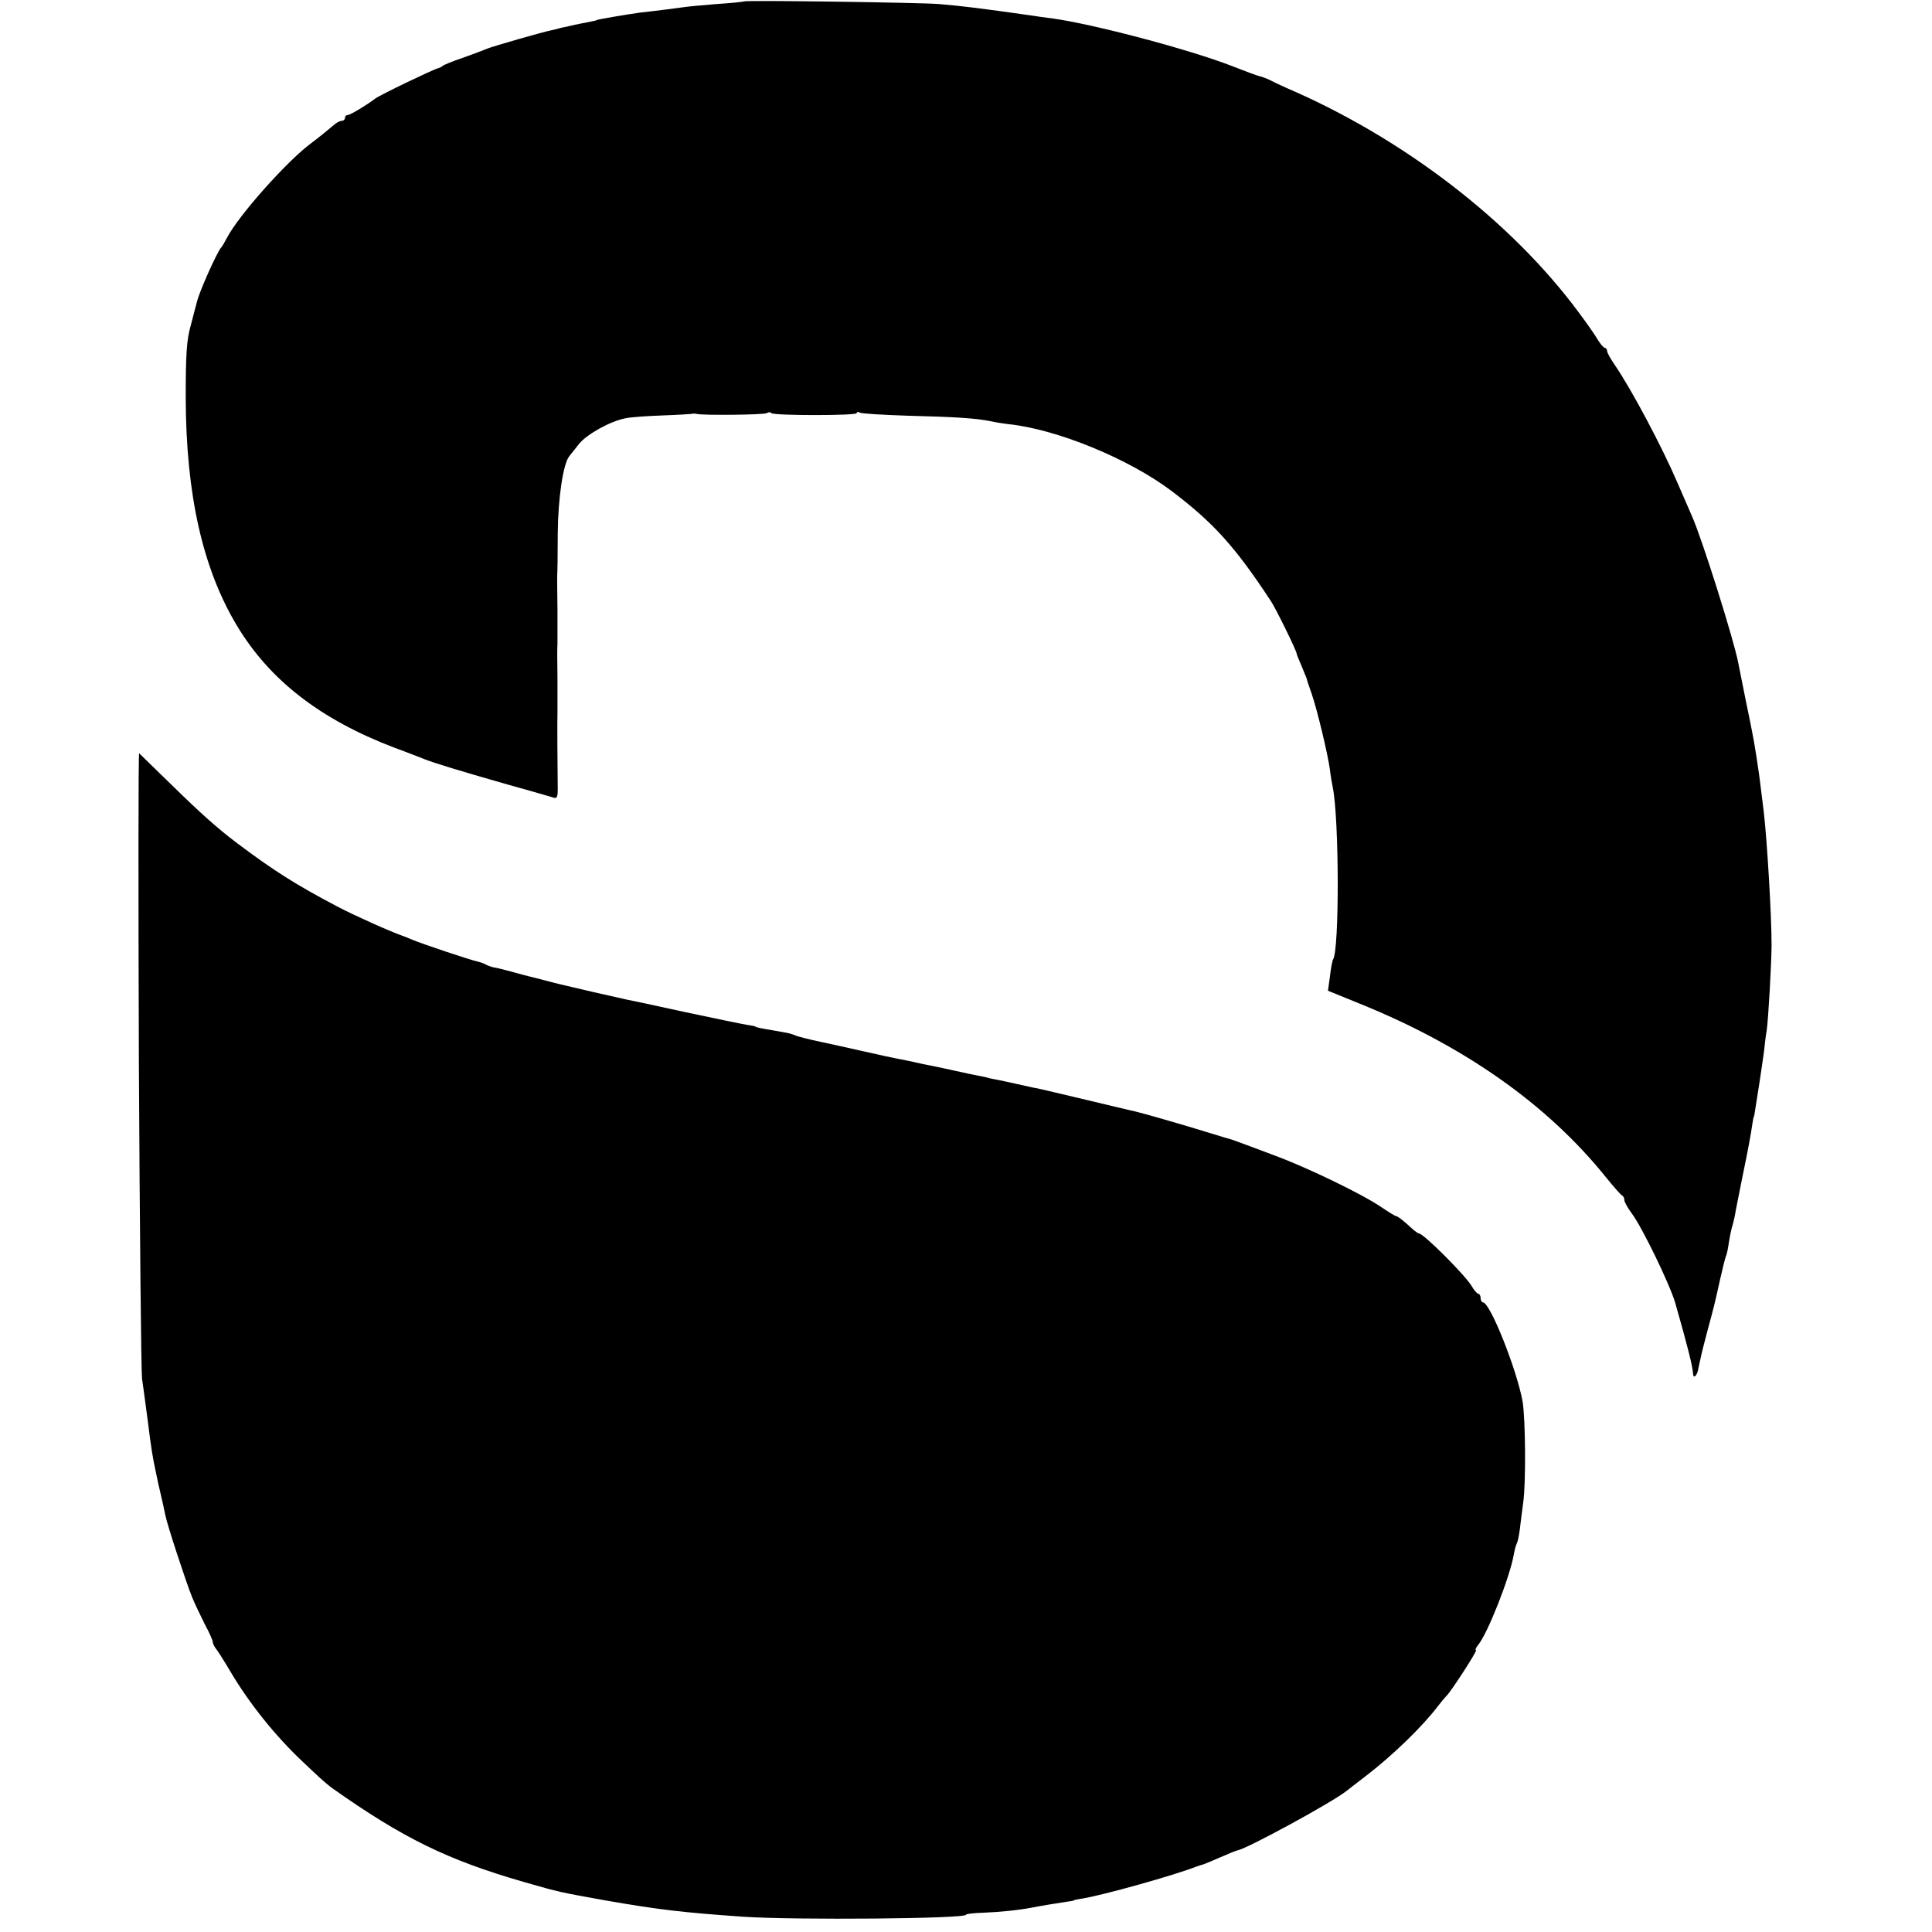 <?xml version="1.0" standalone="no"?>
<!DOCTYPE svg PUBLIC "-//W3C//DTD SVG 20010904//EN"
 "http://www.w3.org/TR/2001/REC-SVG-20010904/DTD/svg10.dtd">
<svg version="1.0" xmlns="http://www.w3.org/2000/svg"
 width="672pt" height="672pt" viewBox="0 0 672 672"
 preserveAspectRatio="xMidYMid meet">
<g transform="translate(0,672) scale(0.1,-0.1)"
fill="#000000" stroke="none">
<path d="M2588 6715 c-1 -1 -45 -6 -95 -9 -51 -4 -103 -9 -115 -11 -21 -3 -98
-13 -153 -19 -44 -6 -150 -24 -150 -26 0 -1 -9 -3 -20 -5 -11 -2 -36 -7 -55
-11 -19 -5 -39 -9 -45 -10 -5 -1 -12 -3 -15 -4 -3 -1 -12 -3 -21 -5 -31 -6
-204 -56 -224 -64 -11 -5 -49 -19 -85 -32 -36 -12 -67 -25 -70 -28 -3 -3 -11
-7 -18 -9 -14 -3 -202 -93 -217 -105 -30 -23 -87 -57 -95 -57 -6 0 -10 -4 -10
-10 0 -5 -5 -10 -10 -10 -6 0 -16 -5 -23 -10 -32 -27 -58 -48 -82 -66 -84 -61
-256 -254 -296 -332 -8 -15 -16 -29 -19 -32 -13 -12 -78 -157 -85 -190 -2 -8
-12 -44 -21 -80 -15 -52 -18 -102 -18 -255 1 -335 59 -593 178 -791 114 -190
290 -326 546 -424 47 -17 94 -36 105 -40 31 -13 137 -45 295 -90 80 -22 151
-43 158 -45 9 -3 12 6 12 28 -1 63 -2 252 -1 267 0 8 0 62 0 120 -1 58 -1 112
0 120 0 8 0 62 0 120 -1 58 -1 111 -1 118 1 6 2 72 2 145 1 126 19 244 40 270
5 7 21 26 35 44 27 33 108 78 160 88 17 4 75 8 130 10 55 2 102 5 105 6 3 1
10 0 15 -1 24 -5 233 -3 242 3 6 4 13 4 16 0 10 -9 297 -9 297 0 0 5 5 5 10 2
6 -4 81 -8 168 -11 166 -4 238 -9 287 -19 17 -4 44 -8 60 -10 170 -17 423
-121 573 -235 143 -109 217 -190 342 -380 17 -25 90 -174 90 -183 0 -3 8 -22
17 -43 9 -22 17 -41 18 -44 0 -3 8 -27 18 -55 20 -59 56 -211 63 -263 2 -20 7
-48 10 -62 22 -112 23 -561 1 -597 -3 -5 -8 -31 -11 -59 l-7 -50 108 -44 c365
-147 656 -352 859 -605 27 -33 52 -62 56 -63 4 -2 8 -9 8 -16 0 -7 12 -28 26
-47 36 -48 132 -246 151 -311 42 -147 61 -222 62 -247 1 -18 14 -6 18 17 2 9
5 26 8 37 2 11 13 56 25 100 24 89 23 85 43 175 8 36 17 72 20 80 4 8 8 31 11
51 3 20 8 42 10 50 3 8 7 25 10 39 2 14 16 83 30 153 15 71 28 143 30 160 3
18 5 32 6 32 1 0 3 11 5 25 2 14 9 57 15 95 6 39 13 88 16 110 2 22 6 54 9 70
6 41 17 239 17 300 0 103 -16 367 -27 460 -13 105 -16 131 -20 155 -2 14 -6
43 -10 65 -3 22 -17 94 -31 160 -13 66 -26 129 -28 140 -15 79 -126 432 -161
510 -7 17 -30 68 -50 115 -54 126 -160 325 -216 407 -16 23 -29 46 -29 52 0 6
-4 11 -8 11 -4 0 -15 13 -25 29 -9 16 -38 57 -64 92 -236 320 -613 609 -1018
783 -22 10 -48 22 -59 28 -10 5 -26 11 -35 13 -9 2 -52 18 -95 35 -146 57
-481 146 -626 166 -25 3 -54 7 -65 9 -183 26 -246 34 -330 41 -60 5 -672 14
-677 9z"/>
<path d="M483 3035 c3 -589 8 -1088 11 -1110 5 -37 10 -69 21 -155 11 -89 16
-119 27 -170 6 -30 12 -57 13 -60 12 -52 16 -69 20 -90 6 -32 72 -233 93 -285
9 -22 29 -64 44 -94 16 -29 28 -57 28 -62 0 -6 5 -15 10 -22 6 -7 29 -43 52
-82 65 -110 156 -223 247 -309 24 -23 53 -50 65 -61 12 -11 31 -27 42 -35 245
-173 399 -249 666 -326 129 -37 123 -35 283 -64 184 -32 266 -42 482 -57 181
-12 773 -7 773 7 0 3 26 6 58 7 57 2 126 9 172 18 25 5 91 16 125 21 11 1 20
3 20 4 0 1 13 4 28 6 74 12 317 80 397 111 8 3 20 7 25 8 6 2 33 13 60 25 27
12 54 23 60 24 35 7 329 167 379 207 6 5 36 28 66 51 94 72 198 173 251 243
13 17 26 32 29 35 14 11 110 160 104 160 -4 0 -1 8 7 18 33 39 110 235 124
313 3 18 8 36 11 41 3 5 7 25 10 46 2 20 8 63 12 95 10 67 8 292 -2 352 -20
111 -113 345 -138 345 -4 0 -8 7 -8 15 0 8 -4 15 -8 15 -4 0 -15 12 -24 28
-24 39 -167 182 -183 182 -3 0 -14 8 -24 17 -31 29 -50 43 -55 43 -3 0 -26 14
-51 31 -69 47 -266 142 -380 183 -55 21 -107 40 -115 43 -8 3 -19 7 -25 9 -5
1 -41 12 -80 24 -87 27 -233 69 -260 75 -11 2 -85 20 -165 39 -80 19 -156 37
-170 40 -14 2 -47 10 -75 16 -27 6 -59 13 -70 15 -11 2 -22 4 -25 5 -3 1 -9 3
-15 4 -17 3 -89 18 -110 23 -11 3 -38 8 -60 13 -22 4 -65 13 -95 20 -30 6 -66
13 -79 16 -13 3 -54 12 -90 20 -36 8 -97 22 -136 30 -38 8 -77 18 -85 21 -20
8 -17 8 -75 18 -53 9 -63 11 -67 14 -2 2 -14 4 -28 6 -14 2 -110 22 -214 44
-104 23 -199 43 -210 45 -29 6 -207 47 -226 52 -8 2 -33 8 -55 14 -22 6 -47
12 -55 14 -8 2 -35 9 -60 16 -25 7 -53 14 -62 15 -10 2 -23 7 -28 10 -5 3 -18
8 -27 10 -25 5 -192 61 -228 76 -16 7 -32 13 -35 14 -43 15 -166 70 -225 101
-145 76 -225 127 -350 221 -69 52 -128 105 -223 198 -62 60 -115 112 -118 115
-3 3 -3 -477 -1 -1065z"/>
</g>
</svg>
